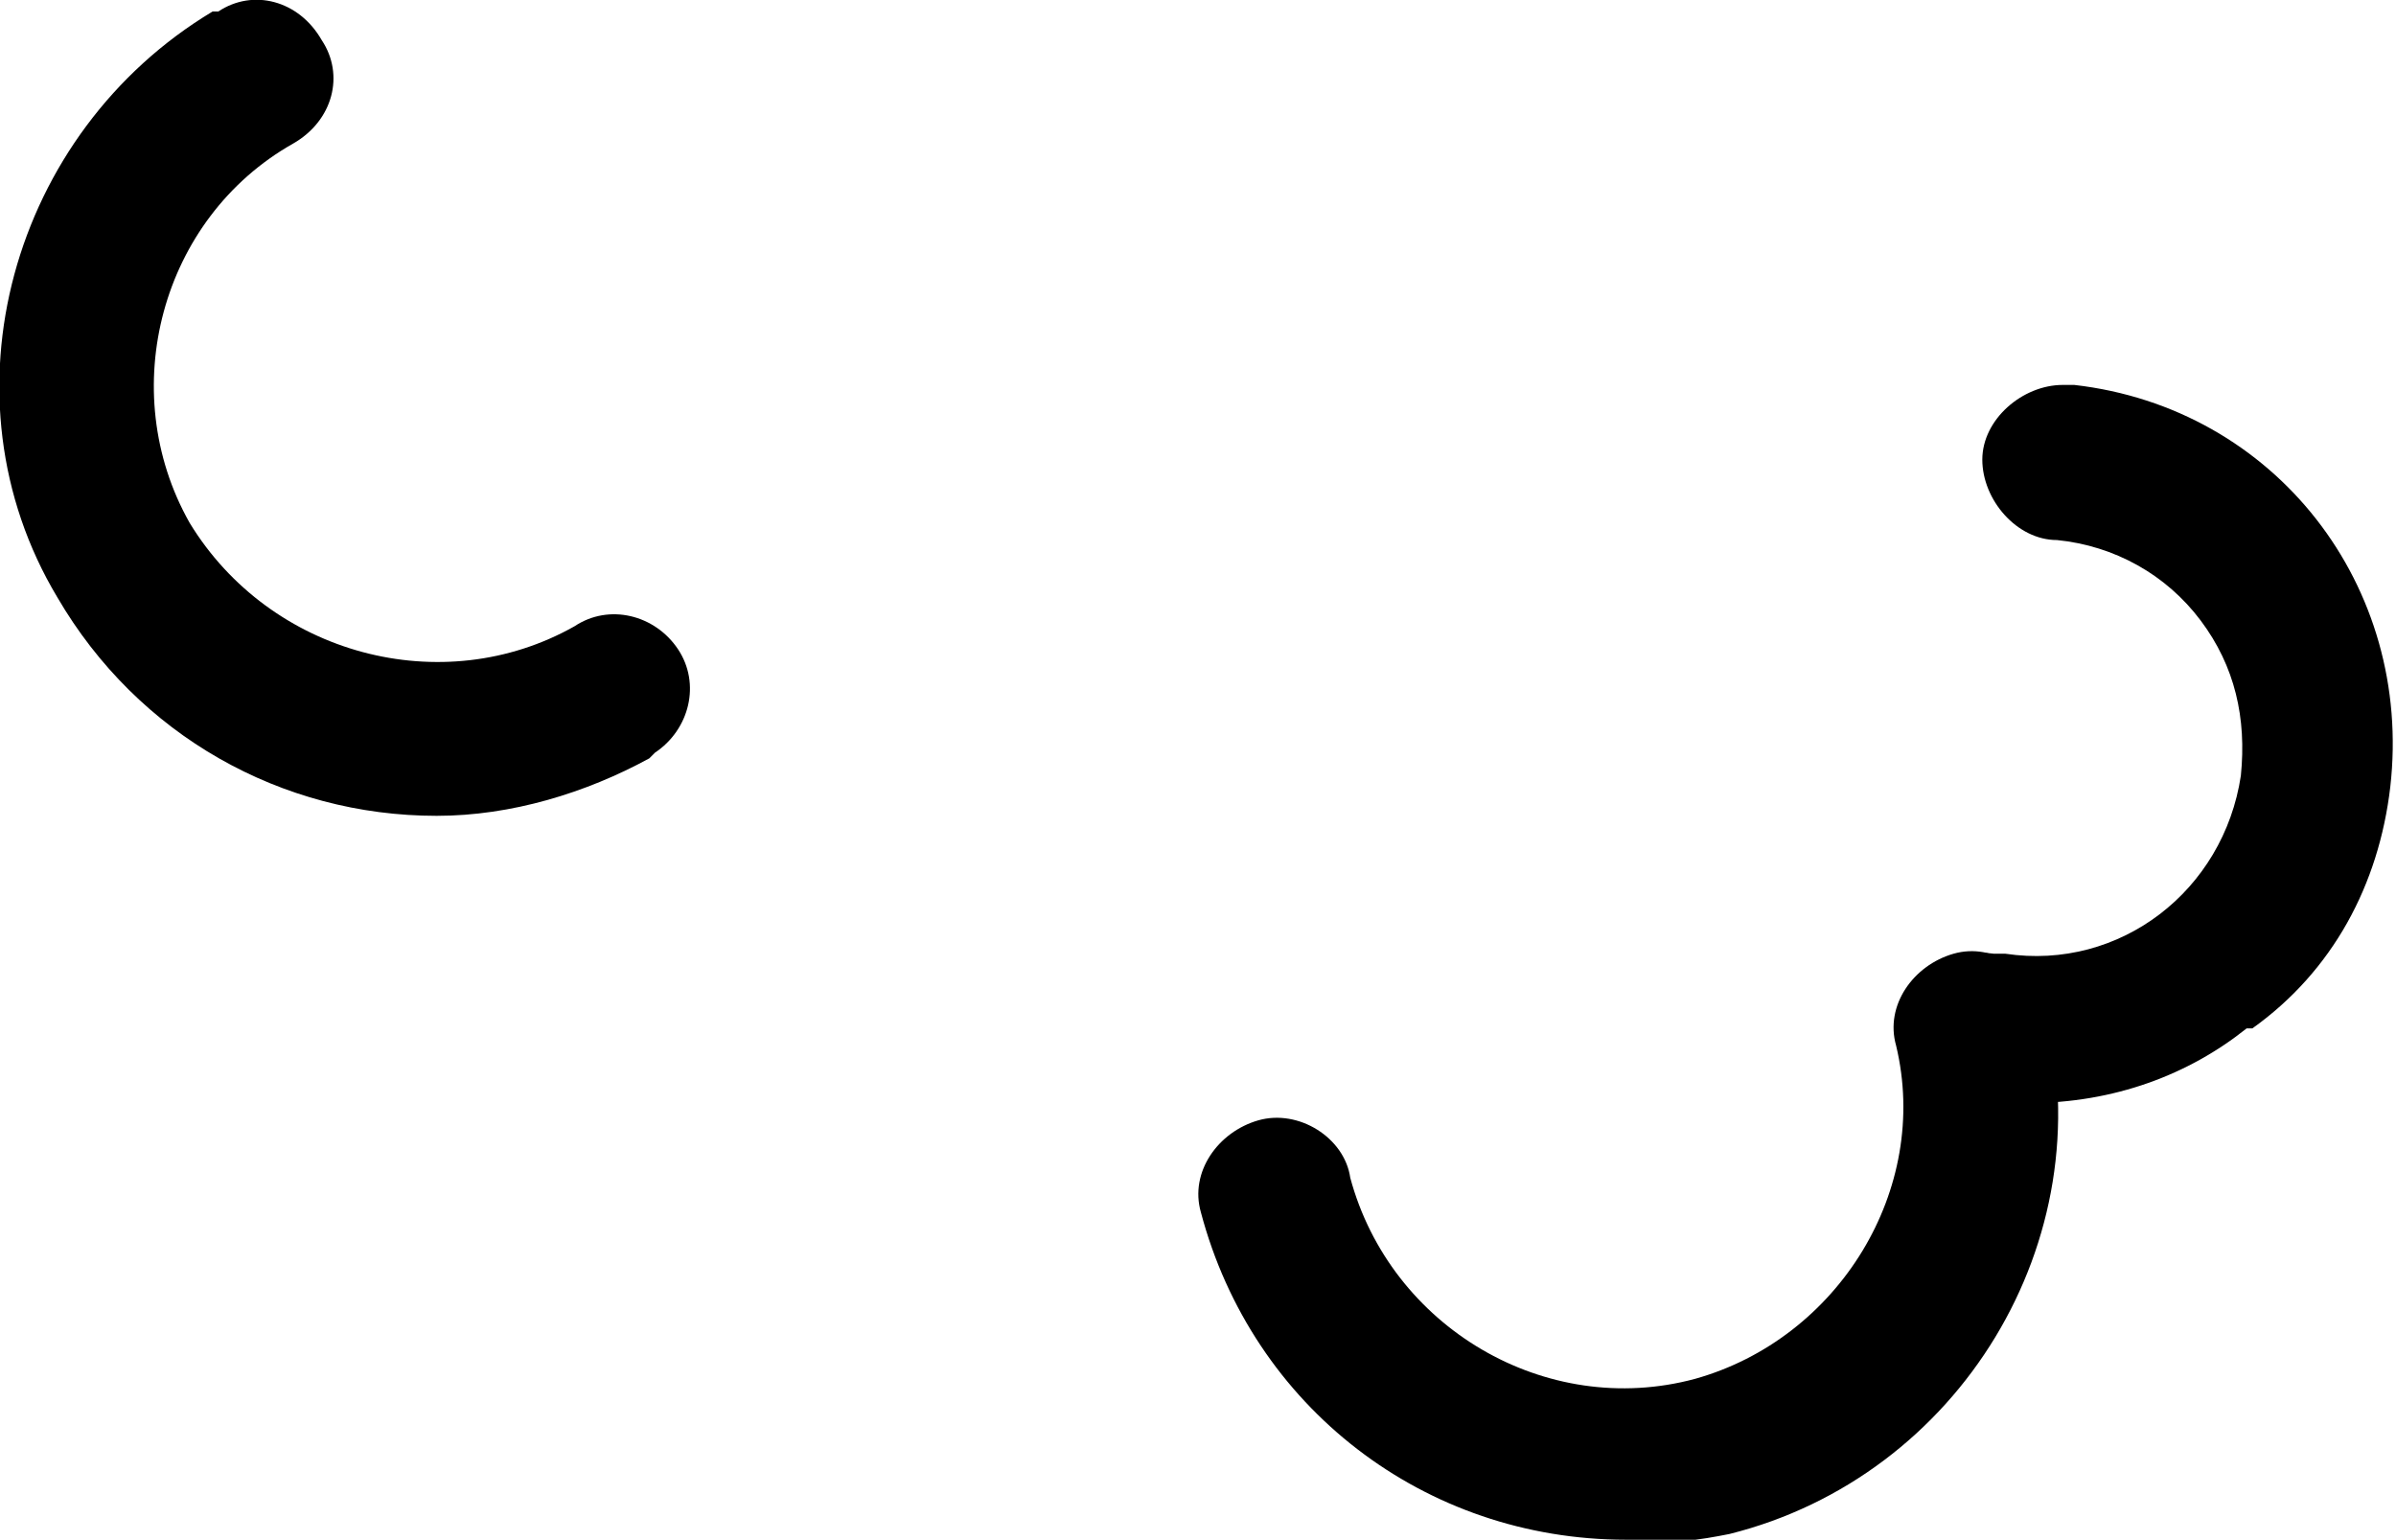 <?xml version="1.0" encoding="utf-8"?>
<!-- Generator: Adobe Illustrator 23.0.1, SVG Export Plug-In . SVG Version: 6.00 Build 0)  -->
<svg version="1.1" id="Layer_1" xmlns="http://www.w3.org/2000/svg" xmlns:xlink="http://www.w3.org/1999/xlink" x="0px" y="0px"
	 width="41.7px" height="26.8px" viewBox="0 0 41.7 26.8" style="enable-background:new 0 0 41.7 26.8;" xml:space="preserve">
<style type="text/css">
	.st0{fill-rule:evenodd;clip-rule:evenodd;}
</style>
<title>Asset 5</title>
<g>
	<g id="Layer_1-2">
		<g id="Layer_1-2-2">
			<g id="Group-64">
				<g id="Group-10">
					<path id="Fill-544" class="st0" d="M7.6,14.2c-2.7,0-5.2-1.4-6.6-3.8C-1.1,6.9,0.2,2.3,3.7,0.2c0,0,0,0,0,0h0.1
						C4.4-0.2,5.2,0,5.6,0.7C6,1.3,5.8,2.1,5.1,2.5C2.8,3.8,2,6.8,3.3,9.1l0,0c1.4,2.3,4.4,3.1,6.7,1.8c0.6-0.4,1.4-0.2,1.8,0.4
						c0.4,0.6,0.2,1.4-0.4,1.8l-0.1,0.1C10.2,13.8,8.9,14.2,7.6,14.2"/>
					<path id="Fill-546" class="st0" d="M28.3,26.8c-3.5,0-6.5-2.3-7.4-5.7c-0.2-0.7,0.3-1.4,1-1.6c0,0,0,0,0,0l0,0
						c0.7-0.2,1.5,0.3,1.6,1c0.7,2.6,3.4,4.2,6,3.5c2.5-0.7,4.1-3.3,3.5-5.8c-0.2-0.7,0.3-1.4,1-1.6c0,0,0,0,0,0
						c0.7-0.2,1.4,0.3,1.6,1c0,0,0,0,0,0c1,4-1.5,8.1-5.5,9.1c0,0,0,0,0,0l0,0C29.6,26.8,29,26.9,28.3,26.8"/>
					<path id="Fill-548" class="st0" d="M35.3,19.2c-0.3,0-0.6,0-0.8,0c-0.7,0-1.3-0.7-1.2-1.4c0-0.7,0.7-1.3,1.4-1.2h0.2
						c2,0.3,3.8-1.1,4.1-3.1c0.1-1-0.1-1.9-0.7-2.7c-0.6-0.8-1.5-1.3-2.5-1.4c-0.7,0-1.3-0.7-1.3-1.4s0.7-1.3,1.4-1.3
						c0.1,0,0.1,0,0.2,0c3.5,0.4,5.9,3.5,5.5,7c-0.2,1.7-1,3.2-2.4,4.2l-0.1,0C38.1,18.7,36.8,19.2,35.3,19.2"/>
				</g>
			</g>
		</g>
	</g>
</g>
</svg>
